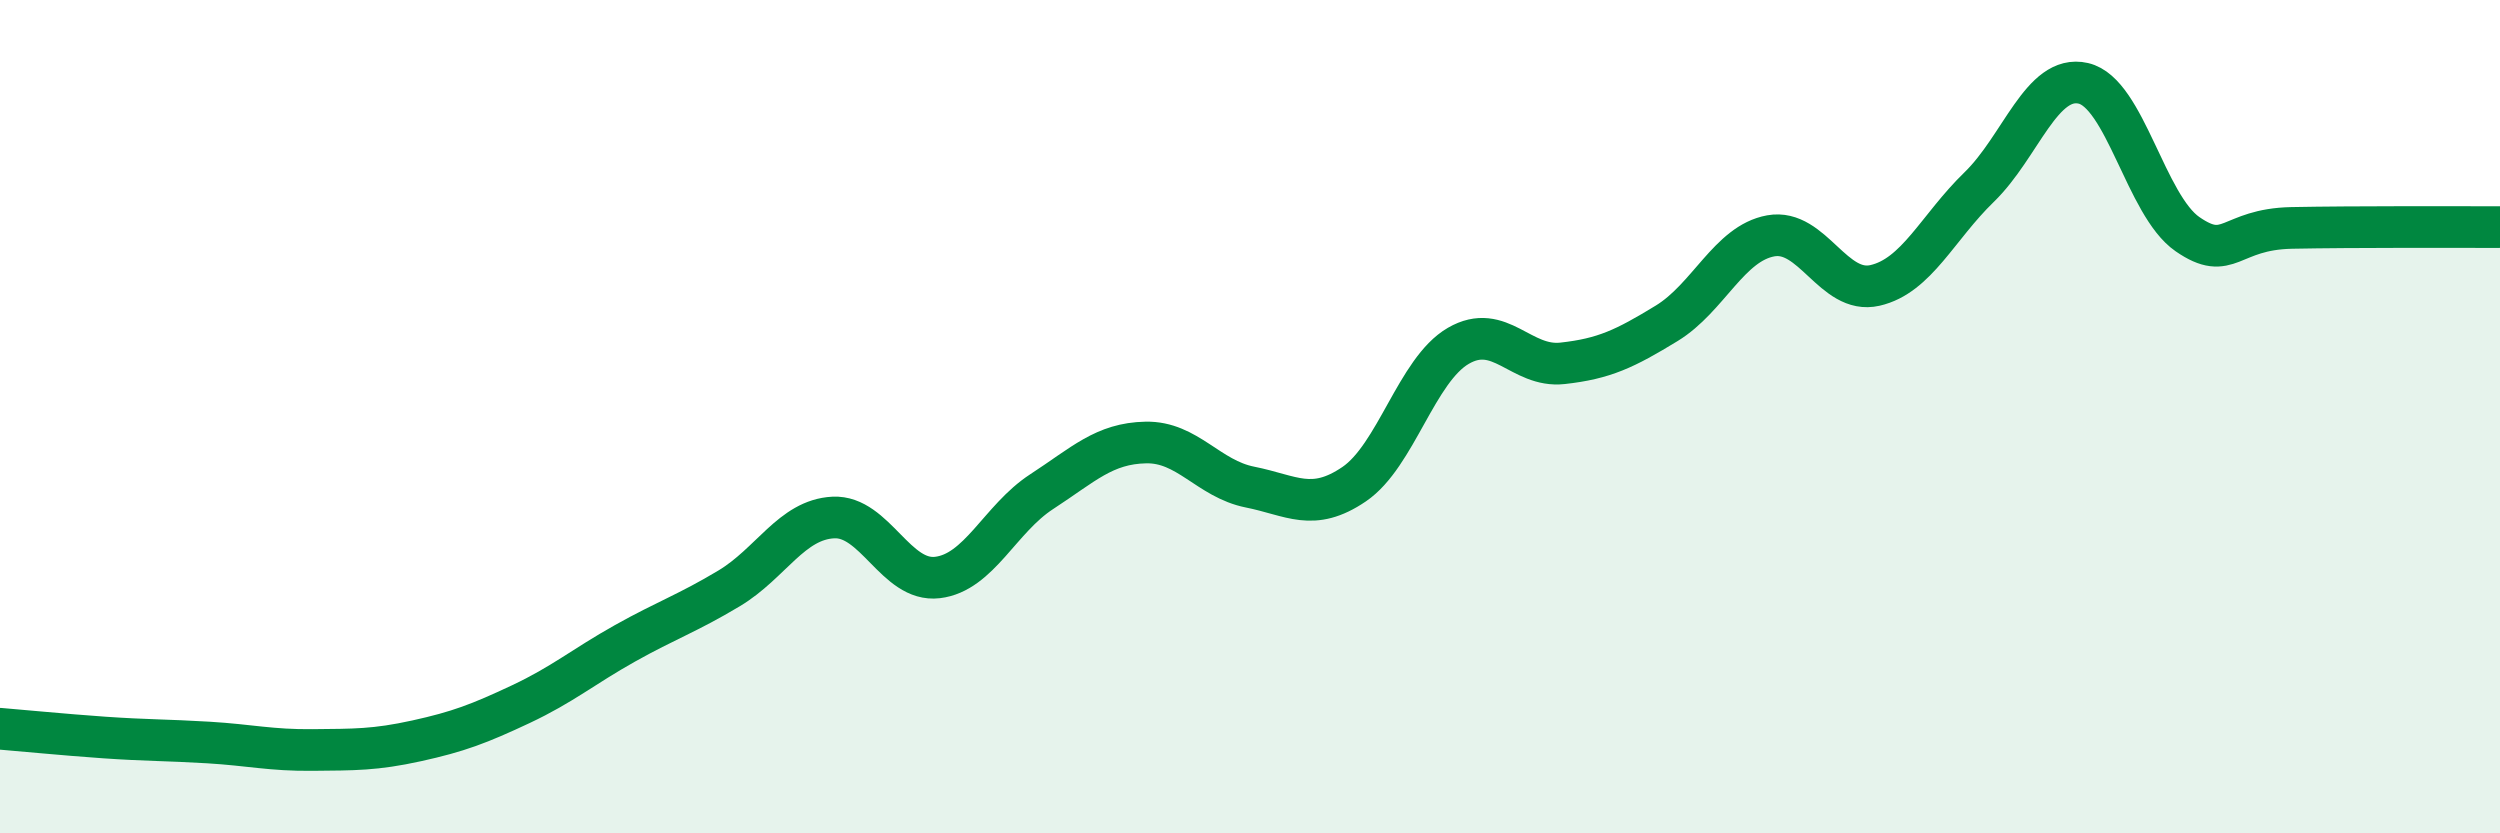 
    <svg width="60" height="20" viewBox="0 0 60 20" xmlns="http://www.w3.org/2000/svg">
      <path
        d="M 0,17.49 C 0.5,17.53 1.5,17.63 2.5,17.7 C 3.5,17.77 4,17.76 5,17.82 C 6,17.88 6.5,18.01 7.5,18 C 8.5,17.99 9,18 10,17.78 C 11,17.56 11.5,17.37 12.5,16.9 C 13.5,16.43 14,16 15,15.44 C 16,14.88 16.5,14.72 17.5,14.12 C 18.5,13.52 19,12.47 20,12.42 C 21,12.37 21.5,13.98 22.5,13.86 C 23.5,13.74 24,12.45 25,11.8 C 26,11.15 26.5,10.64 27.5,10.62 C 28.5,10.6 29,11.49 30,11.69 C 31,11.89 31.5,12.3 32.5,11.62 C 33.5,10.94 34,8.88 35,8.3 C 36,7.72 36.5,8.83 37.5,8.72 C 38.5,8.61 39,8.37 40,7.76 C 41,7.15 41.5,5.84 42.5,5.66 C 43.5,5.48 44,7.08 45,6.85 C 46,6.62 46.5,5.46 47.5,4.49 C 48.5,3.52 49,1.77 50,2 C 51,2.23 51.5,4.93 52.5,5.62 C 53.5,6.31 53.5,5.5 55,5.47 C 56.5,5.44 59,5.45 60,5.45L60 20L0 20Z"
        fill="#008740"
        opacity="0.1"
        stroke-linecap="round"
        stroke-linejoin="round"
      />
      <path
        d="M 0,17.49 C 0.5,17.53 1.5,17.63 2.5,17.7 C 3.5,17.77 4,17.76 5,17.82 C 6,17.88 6.5,18.01 7.5,18 C 8.5,17.99 9,18 10,17.78 C 11,17.56 11.5,17.37 12.5,16.9 C 13.5,16.43 14,16 15,15.44 C 16,14.88 16.5,14.72 17.5,14.12 C 18.5,13.52 19,12.47 20,12.42 C 21,12.37 21.5,13.98 22.5,13.86 C 23.5,13.74 24,12.45 25,11.8 C 26,11.15 26.5,10.64 27.5,10.62 C 28.5,10.6 29,11.49 30,11.69 C 31,11.89 31.5,12.3 32.5,11.62 C 33.5,10.94 34,8.88 35,8.3 C 36,7.72 36.5,8.83 37.5,8.72 C 38.5,8.61 39,8.37 40,7.76 C 41,7.15 41.5,5.84 42.5,5.66 C 43.5,5.48 44,7.08 45,6.85 C 46,6.62 46.5,5.46 47.5,4.49 C 48.5,3.52 49,1.77 50,2 C 51,2.23 51.5,4.93 52.5,5.62 C 53.5,6.31 53.5,5.5 55,5.47 C 56.5,5.44 59,5.45 60,5.45"
        stroke="#008740"
        stroke-width="1"
        fill="none"
        stroke-linecap="round"
        stroke-linejoin="round"
      />
    </svg>
  